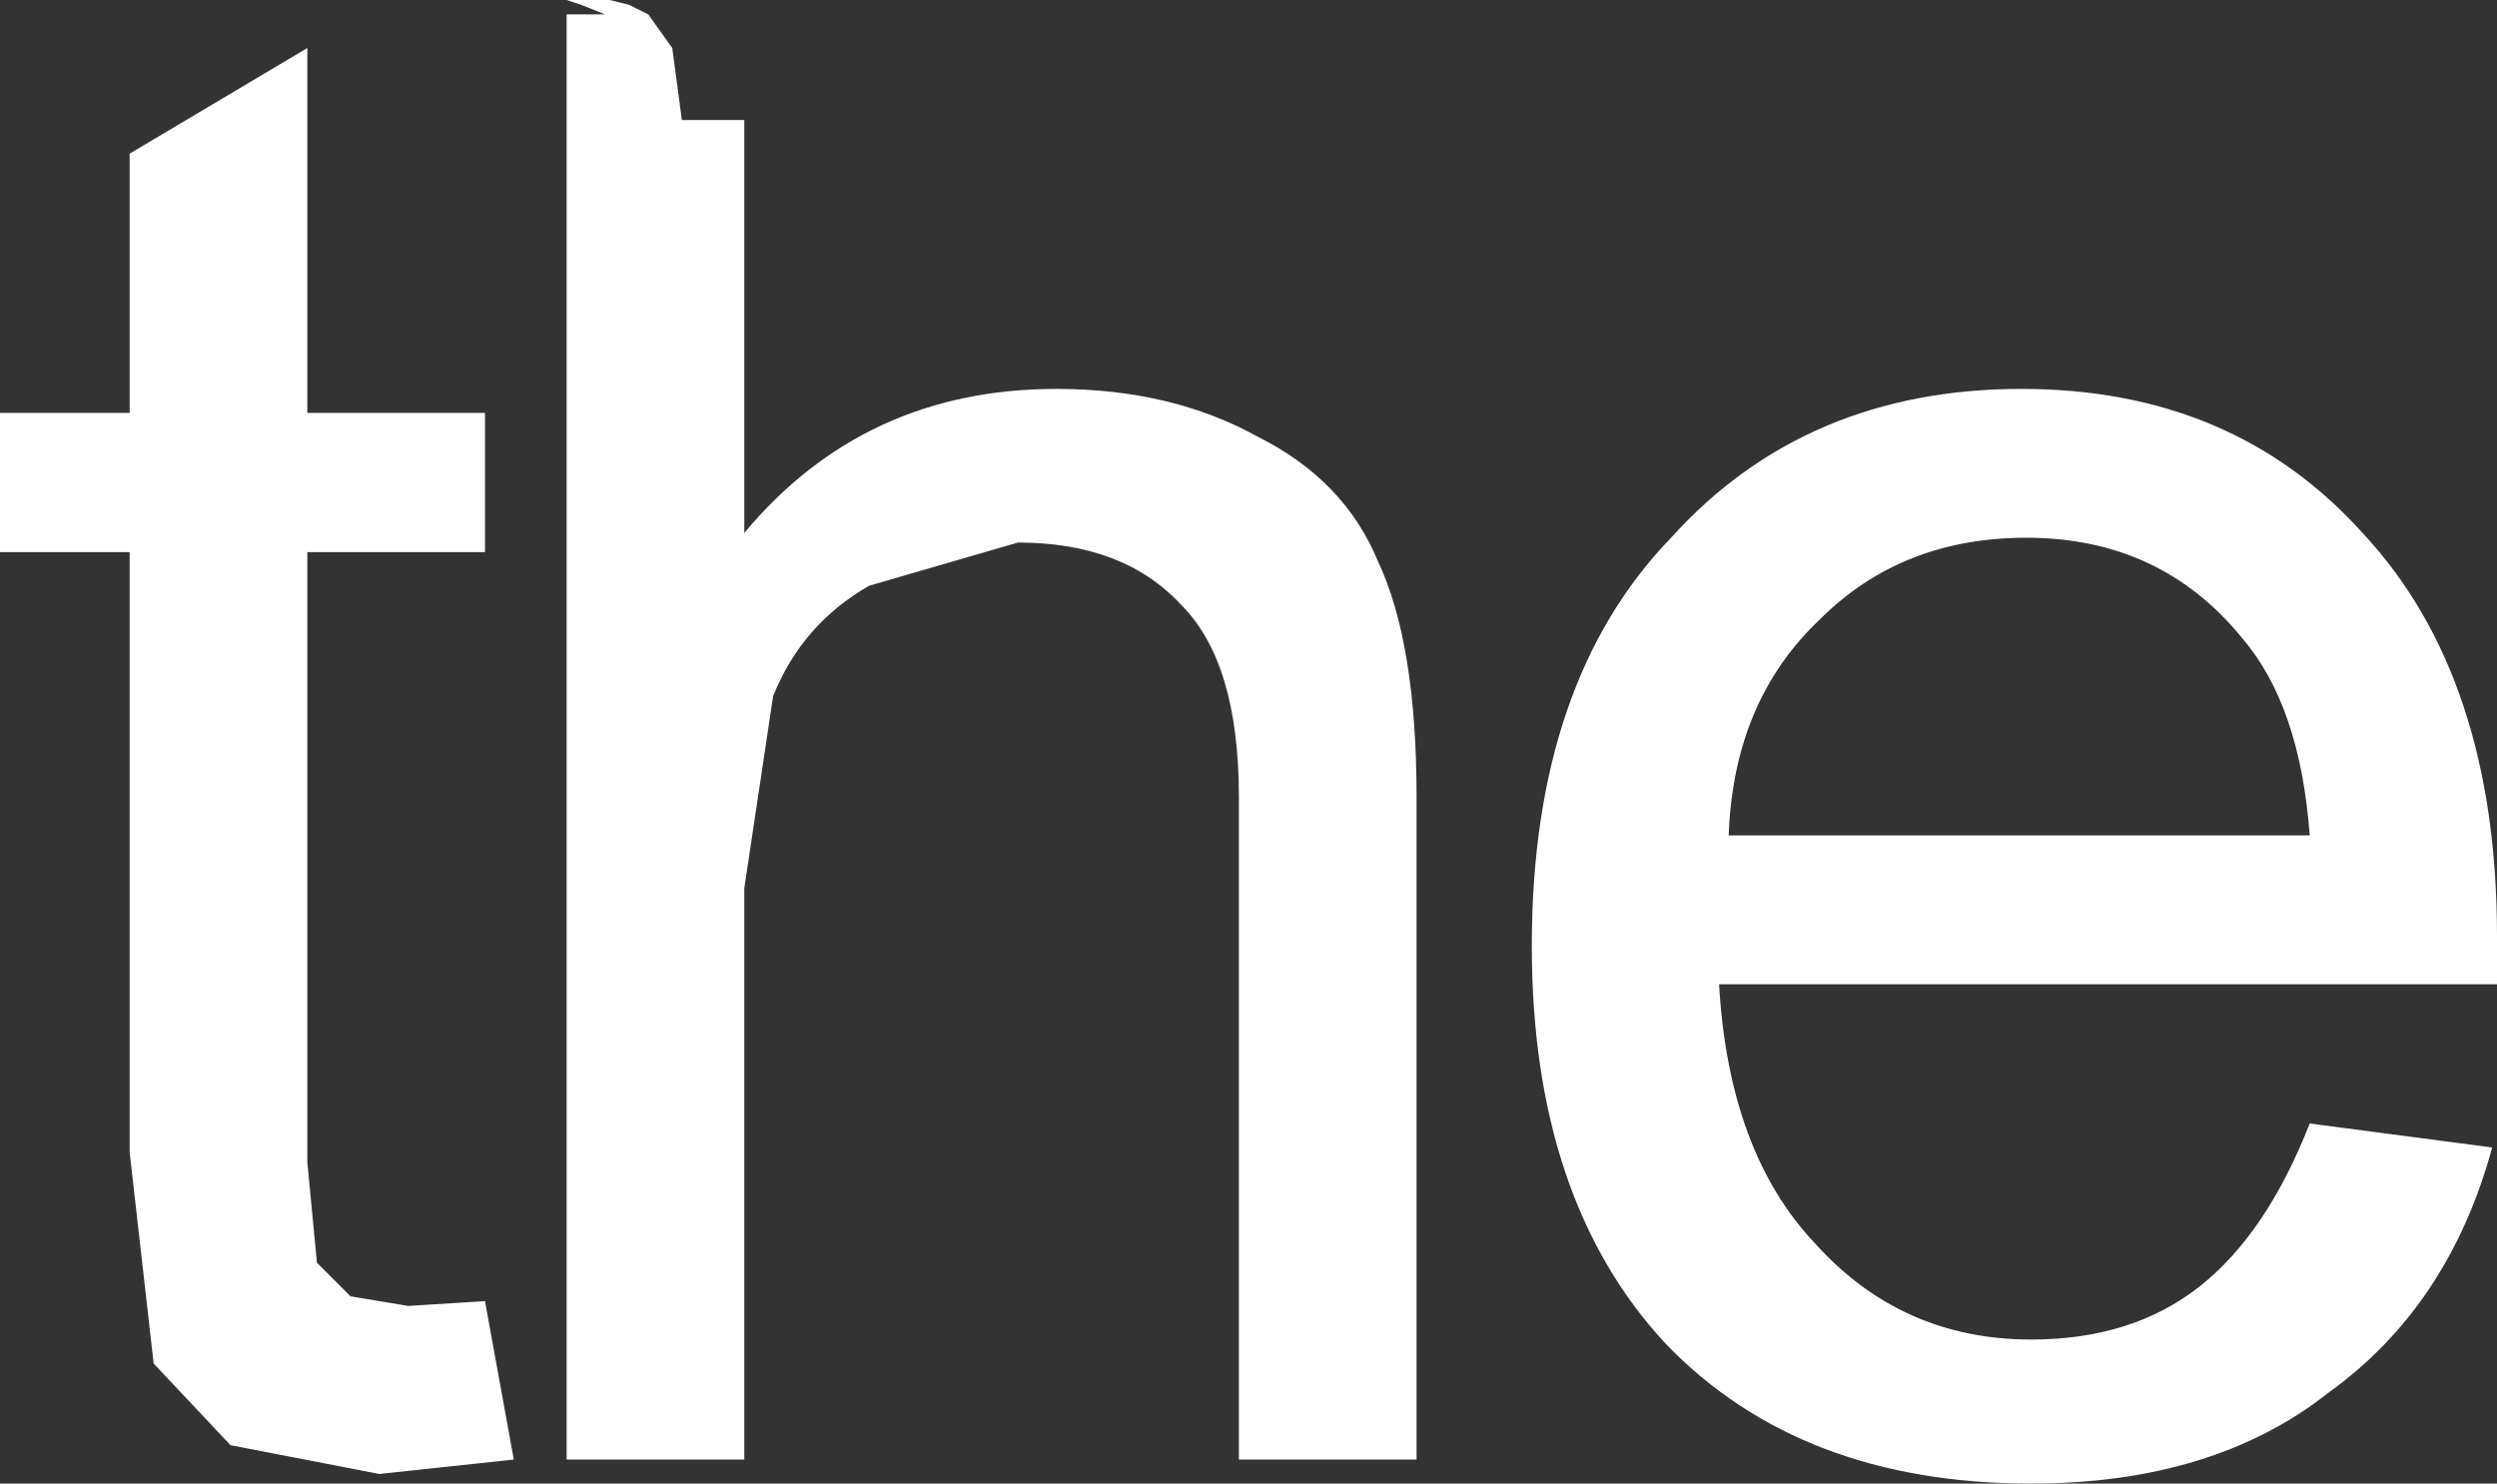 <?xml version="1.0" encoding="UTF-8" standalone="no"?>
<svg xmlns:xlink="http://www.w3.org/1999/xlink" height="15.45px" width="26.0px" xmlns="http://www.w3.org/2000/svg">
  <rect width="100%" height="100%" fill="#333333" stroke="none"/>
  <g transform="matrix(1.0, 0.0, 0.0, 1.0, 13.0, 7.7)">
    <path d="M-6.65 -7.7 L-6.45 -7.65 -6.25 -7.55 -6.0 -7.2 -5.9 -6.45 -5.25 -6.45 -5.25 -2.15 Q-4.0 -3.65 -2.0 -3.65 -0.8 -3.65 0.1 -3.15 1.0 -2.7 1.35 -1.85 1.75 -1.0 1.75 0.6 L1.75 7.5 -0.1 7.5 -0.1 0.6 Q-0.1 -0.8 -0.7 -1.4 -1.3 -2.05 -2.4 -2.05 L-3.95 -1.6 Q-4.65 -1.2 -4.95 -0.45 L-5.25 1.55 -5.25 7.5 -7.1 7.5 -7.1 -7.55 -6.7 -7.55 -6.95 -7.65 -7.1 -7.7 -6.65 -7.7 M8.05 -3.65 Q10.25 -3.65 11.6 -2.15 13.0 -0.65 13.0 2.05 L13.0 2.55 4.9 2.55 Q5.0 4.3 5.9 5.25 6.8 6.25 8.15 6.25 9.2 6.25 9.9 5.7 10.6 5.15 11.05 4.0 L12.95 4.25 Q12.5 5.9 11.25 6.8 10.05 7.75 8.15 7.75 5.75 7.75 4.35 6.3 2.95 4.8 2.95 2.15 2.95 -0.6 4.4 -2.1 5.8 -3.65 8.05 -3.65 M5.0 1.0 L11.05 1.0 Q10.95 -0.35 10.35 -1.05 9.5 -2.1 8.1 -2.1 6.8 -2.1 5.95 -1.25 5.05 -0.4 5.0 1.0 M-7.95 -3.4 L-7.95 -1.95 -9.8 -1.95 -9.8 4.4 -9.7 5.45 -9.35 5.8 -8.75 5.9 -7.95 5.85 -7.65 7.5 -9.05 7.65 -10.6 7.35 -11.4 6.5 -11.65 4.3 -11.65 -1.95 -13.0 -1.95 -13.0 -3.4 -11.65 -3.4 -11.65 -6.1 -9.8 -7.2 -9.8 -3.4 -7.95 -3.4" fill="#ffffff" fill-rule="evenodd" stroke="none"/>
  </g>
</svg>
